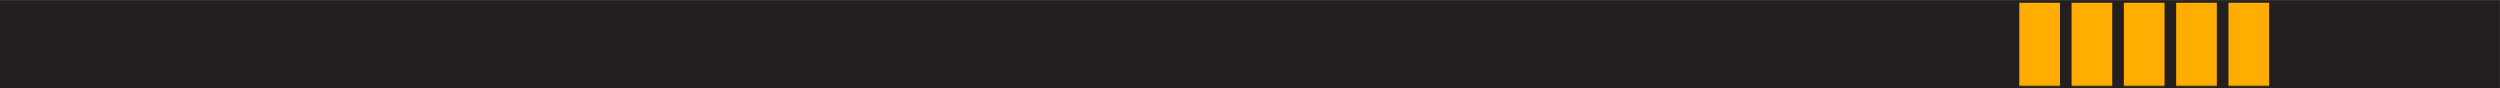 <svg width="2749" height="97" viewBox="0 0 2749 97" fill="none" xmlns="http://www.w3.org/2000/svg">
<rect x="2747.47" y="1.526" width="93.949" height="2826.95" transform="rotate(90 2747.47 1.526)" fill="#231F1F" stroke="#231F1F" stroke-width="2.949"/>
<mask id="mask0_972_1993" style="mask-type:alpha" maskUnits="userSpaceOnUse" x="1164" y="3" width="1582" height="92">
<rect x="2746" y="3" width="91.414" height="1581.87" transform="rotate(90 2746 3)" fill="#231F1F"/>
</mask>
<g mask="url(#mask0_972_1993)">
<rect x="2265.14" y="-18.436" width="143.328" height="44.722" transform="rotate(90 2265.14 -18.436)" fill="#FFAD01"/>
<rect x="2322.63" y="-18.436" width="143.328" height="44.722" transform="rotate(90 2322.63 -18.436)" fill="#FFAD01"/>
<rect x="2380.13" y="-18.436" width="143.328" height="44.722" transform="rotate(90 2380.13 -18.436)" fill="#FFAD01"/>
<rect x="2495.13" y="-18.436" width="143.328" height="44.722" transform="rotate(90 2495.13 -18.436)" fill="#FFAD01"/>
<rect x="2437.63" y="-18.436" width="143.328" height="44.722" transform="rotate(90 2437.63 -18.436)" fill="#FFAD01"/>
</g>
</svg>

